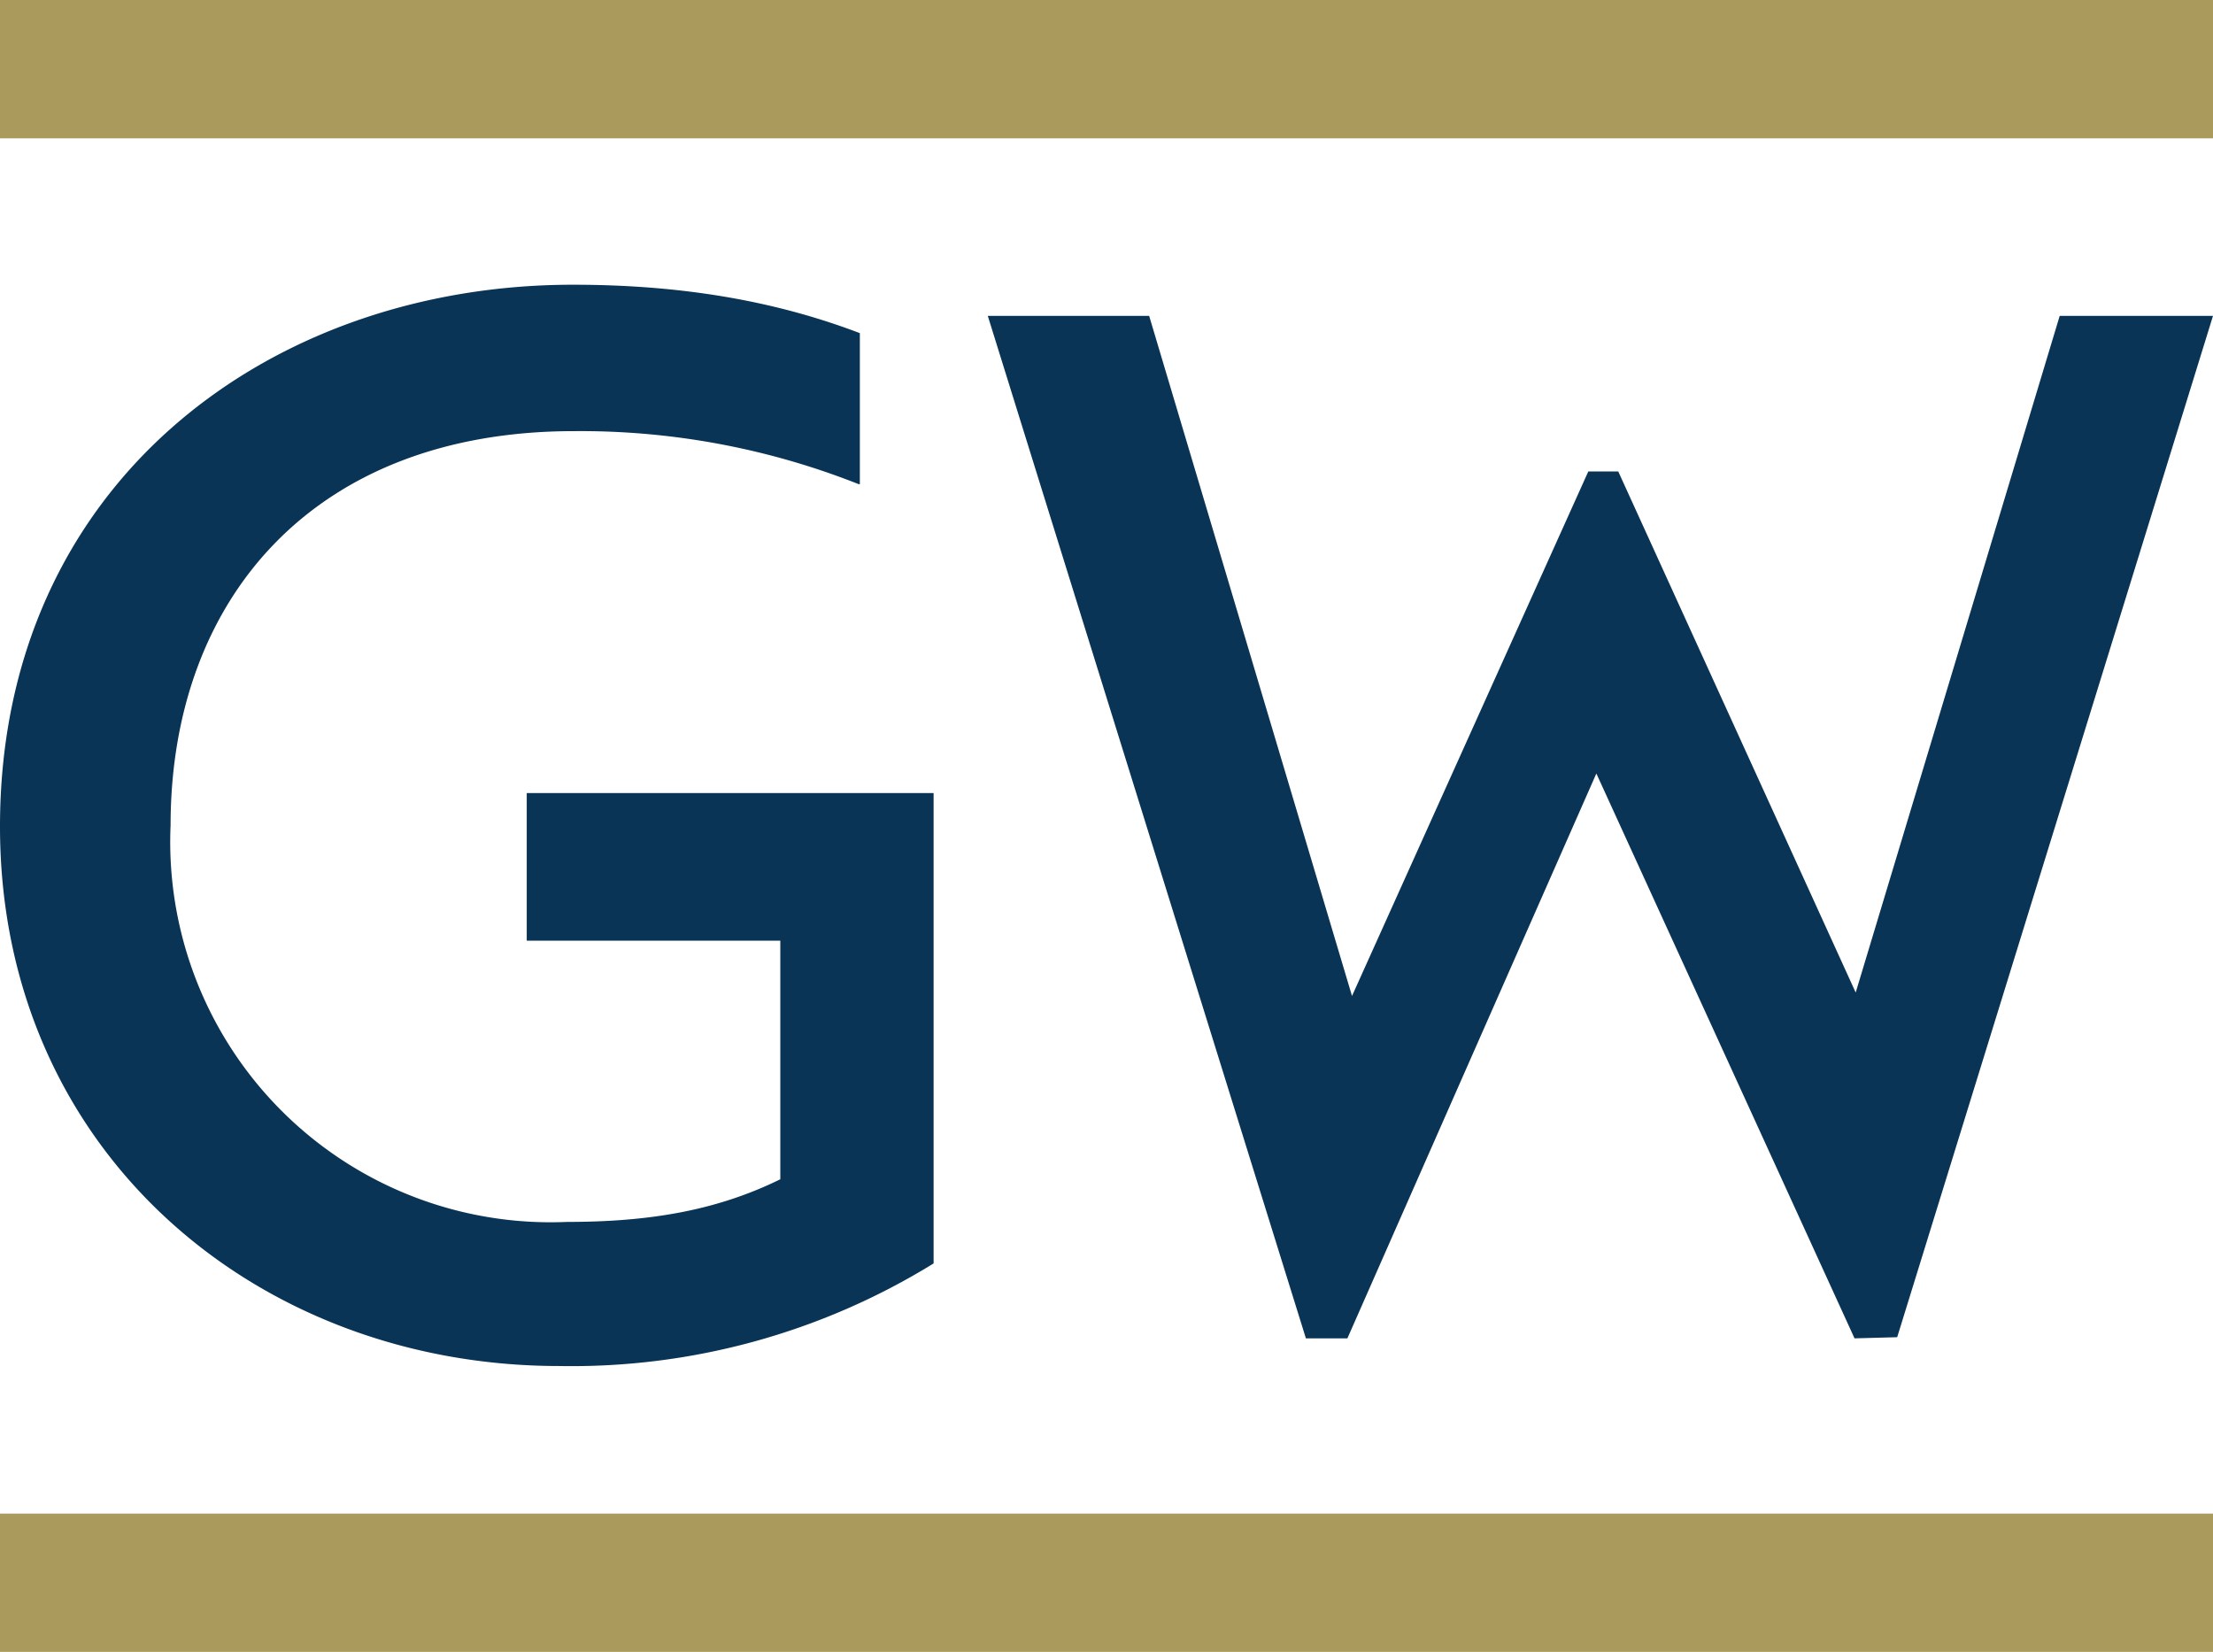 <svg xmlns="http://www.w3.org/2000/svg" viewBox="0 0 192 143.3"><path fill="#093455" d="m160.9 116.1-22.4-49-21.6 49h-3.6L85.7 27.4h14l17.6 59 20.5-45.5h2.6L161 86.1l17.7-58.7H192L164.6 116zM67.7 81.6h-22V68.8H81v40.8a59.8 59.8 0 0 1-32.5 8.9C22.2 118.5 0 99.8 0 71.7c0-29.7 23.3-47 49.7-47 9.1 0 17.3 1.3 24.9 4.2V42h-.1a65.6 65.6 0 0 0-24.7-4.6c-22.7 0-35 14.7-35 34.2A33 33 0 0 0 49.2 106c7.2 0 13-1 18.5-3.7V81.6"/><path fill="#aa9a5c" d="M0 12V0h192v12Zm0 131.3v-12h192v12H0"/></svg>